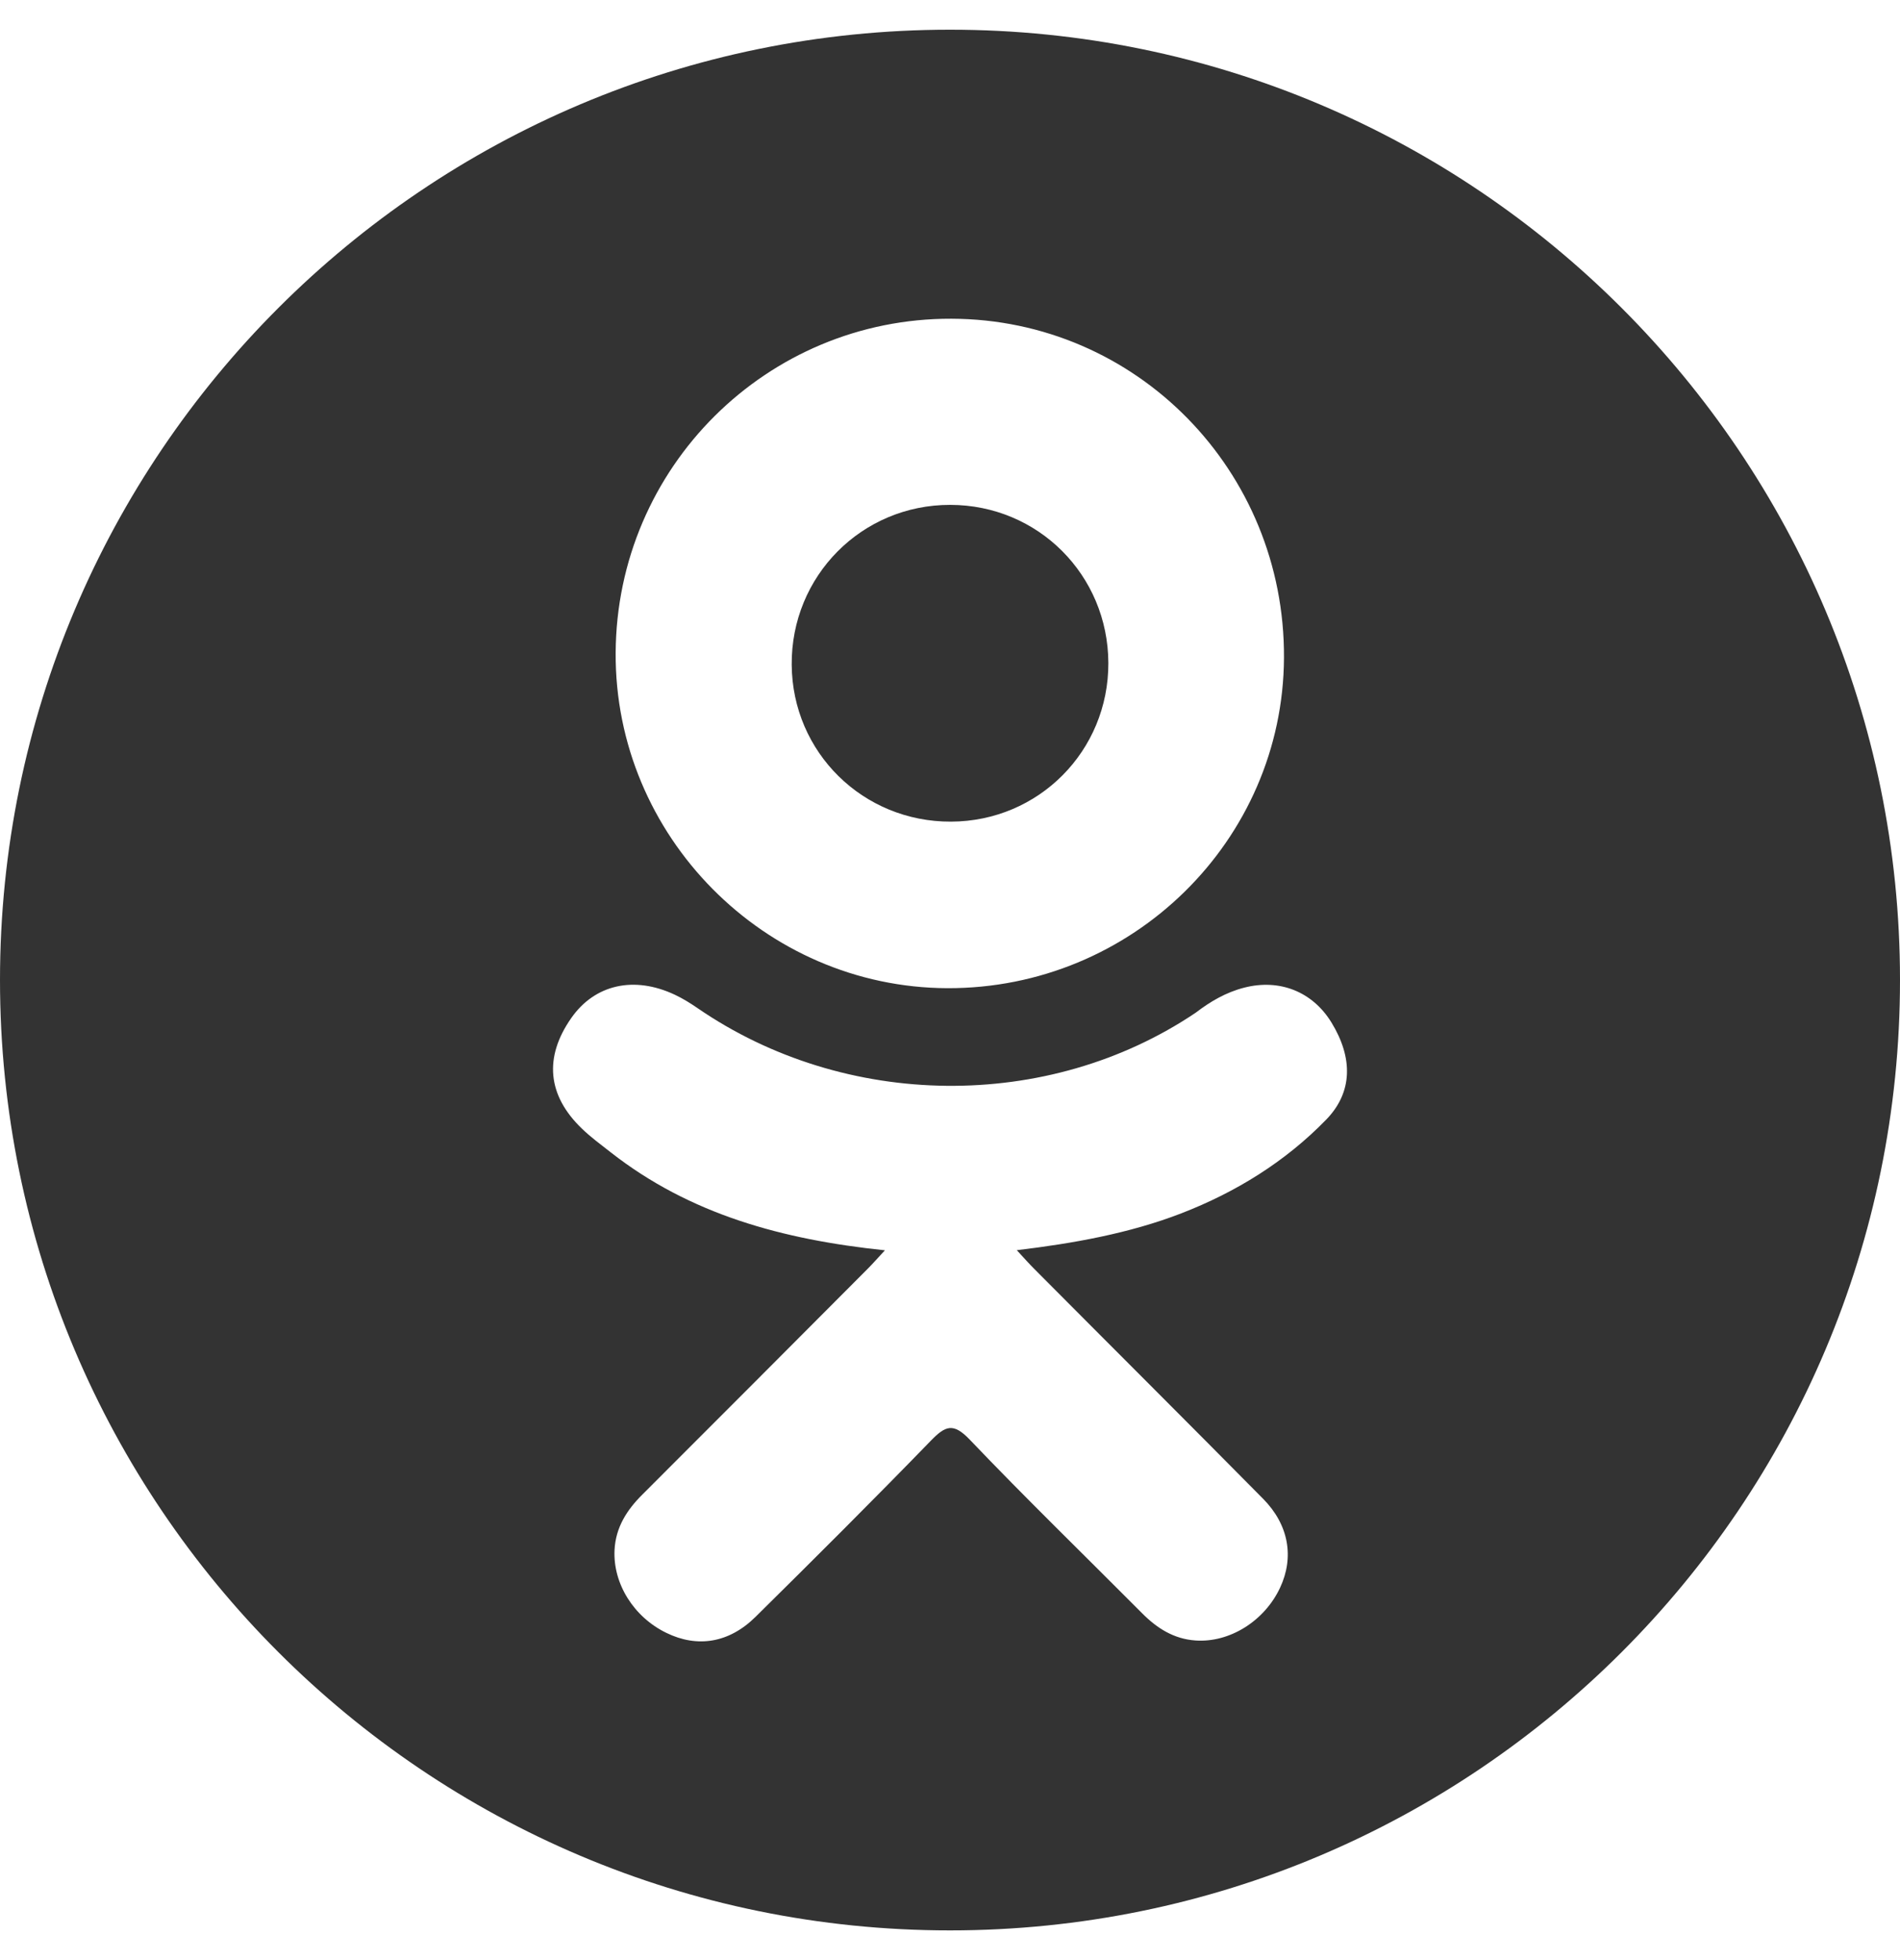 <svg width="32" height="33" viewBox="0 0 32 33" fill="none" xmlns="http://www.w3.org/2000/svg">
<path d="M16.017 13.833C17.495 13.828 18.672 12.641 18.667 11.161C18.661 9.68 17.482 8.501 16.003 8.5C14.513 8.498 13.322 9.699 13.334 11.193C13.345 12.668 14.535 13.839 16.017 13.833Z" fill="#333333"/>
<path d="M16 0.5C7.163 0.5 0 7.664 0 16.5C0 25.336 7.163 32.5 16 32.5C24.837 32.5 32 25.336 32 16.5C32 7.664 24.837 0.5 16 0.5ZM16.023 5.366C19.139 5.374 21.641 7.923 21.625 11.074C21.609 14.152 19.067 16.647 15.956 16.637C12.876 16.626 10.35 14.073 10.369 10.989C10.386 7.871 12.913 5.357 16.023 5.366ZM22.335 18.851C21.646 19.559 20.817 20.071 19.895 20.428C19.024 20.765 18.07 20.935 17.125 21.048C17.268 21.204 17.336 21.28 17.425 21.369C18.707 22.658 19.995 23.94 21.273 25.233C21.708 25.673 21.799 26.219 21.559 26.731C21.297 27.291 20.71 27.659 20.135 27.619C19.77 27.594 19.485 27.413 19.233 27.158C18.265 26.185 17.279 25.229 16.332 24.237C16.055 23.948 15.923 24.003 15.679 24.254C14.706 25.256 13.717 26.242 12.722 27.224C12.275 27.664 11.743 27.744 11.225 27.492C10.674 27.226 10.323 26.663 10.35 26.097C10.369 25.715 10.557 25.422 10.82 25.161C12.089 23.895 13.354 22.624 14.62 21.355C14.704 21.27 14.782 21.181 14.904 21.05C13.178 20.87 11.621 20.445 10.289 19.403C10.123 19.273 9.952 19.148 9.802 19.003C9.218 18.443 9.159 17.801 9.621 17.14C10.016 16.574 10.678 16.423 11.367 16.748C11.501 16.811 11.628 16.89 11.75 16.974C14.233 18.68 17.645 18.727 20.138 17.05C20.385 16.861 20.649 16.706 20.955 16.628C21.55 16.475 22.105 16.694 22.424 17.214C22.789 17.809 22.785 18.389 22.335 18.851Z" fill="#333333"/>
</svg>
